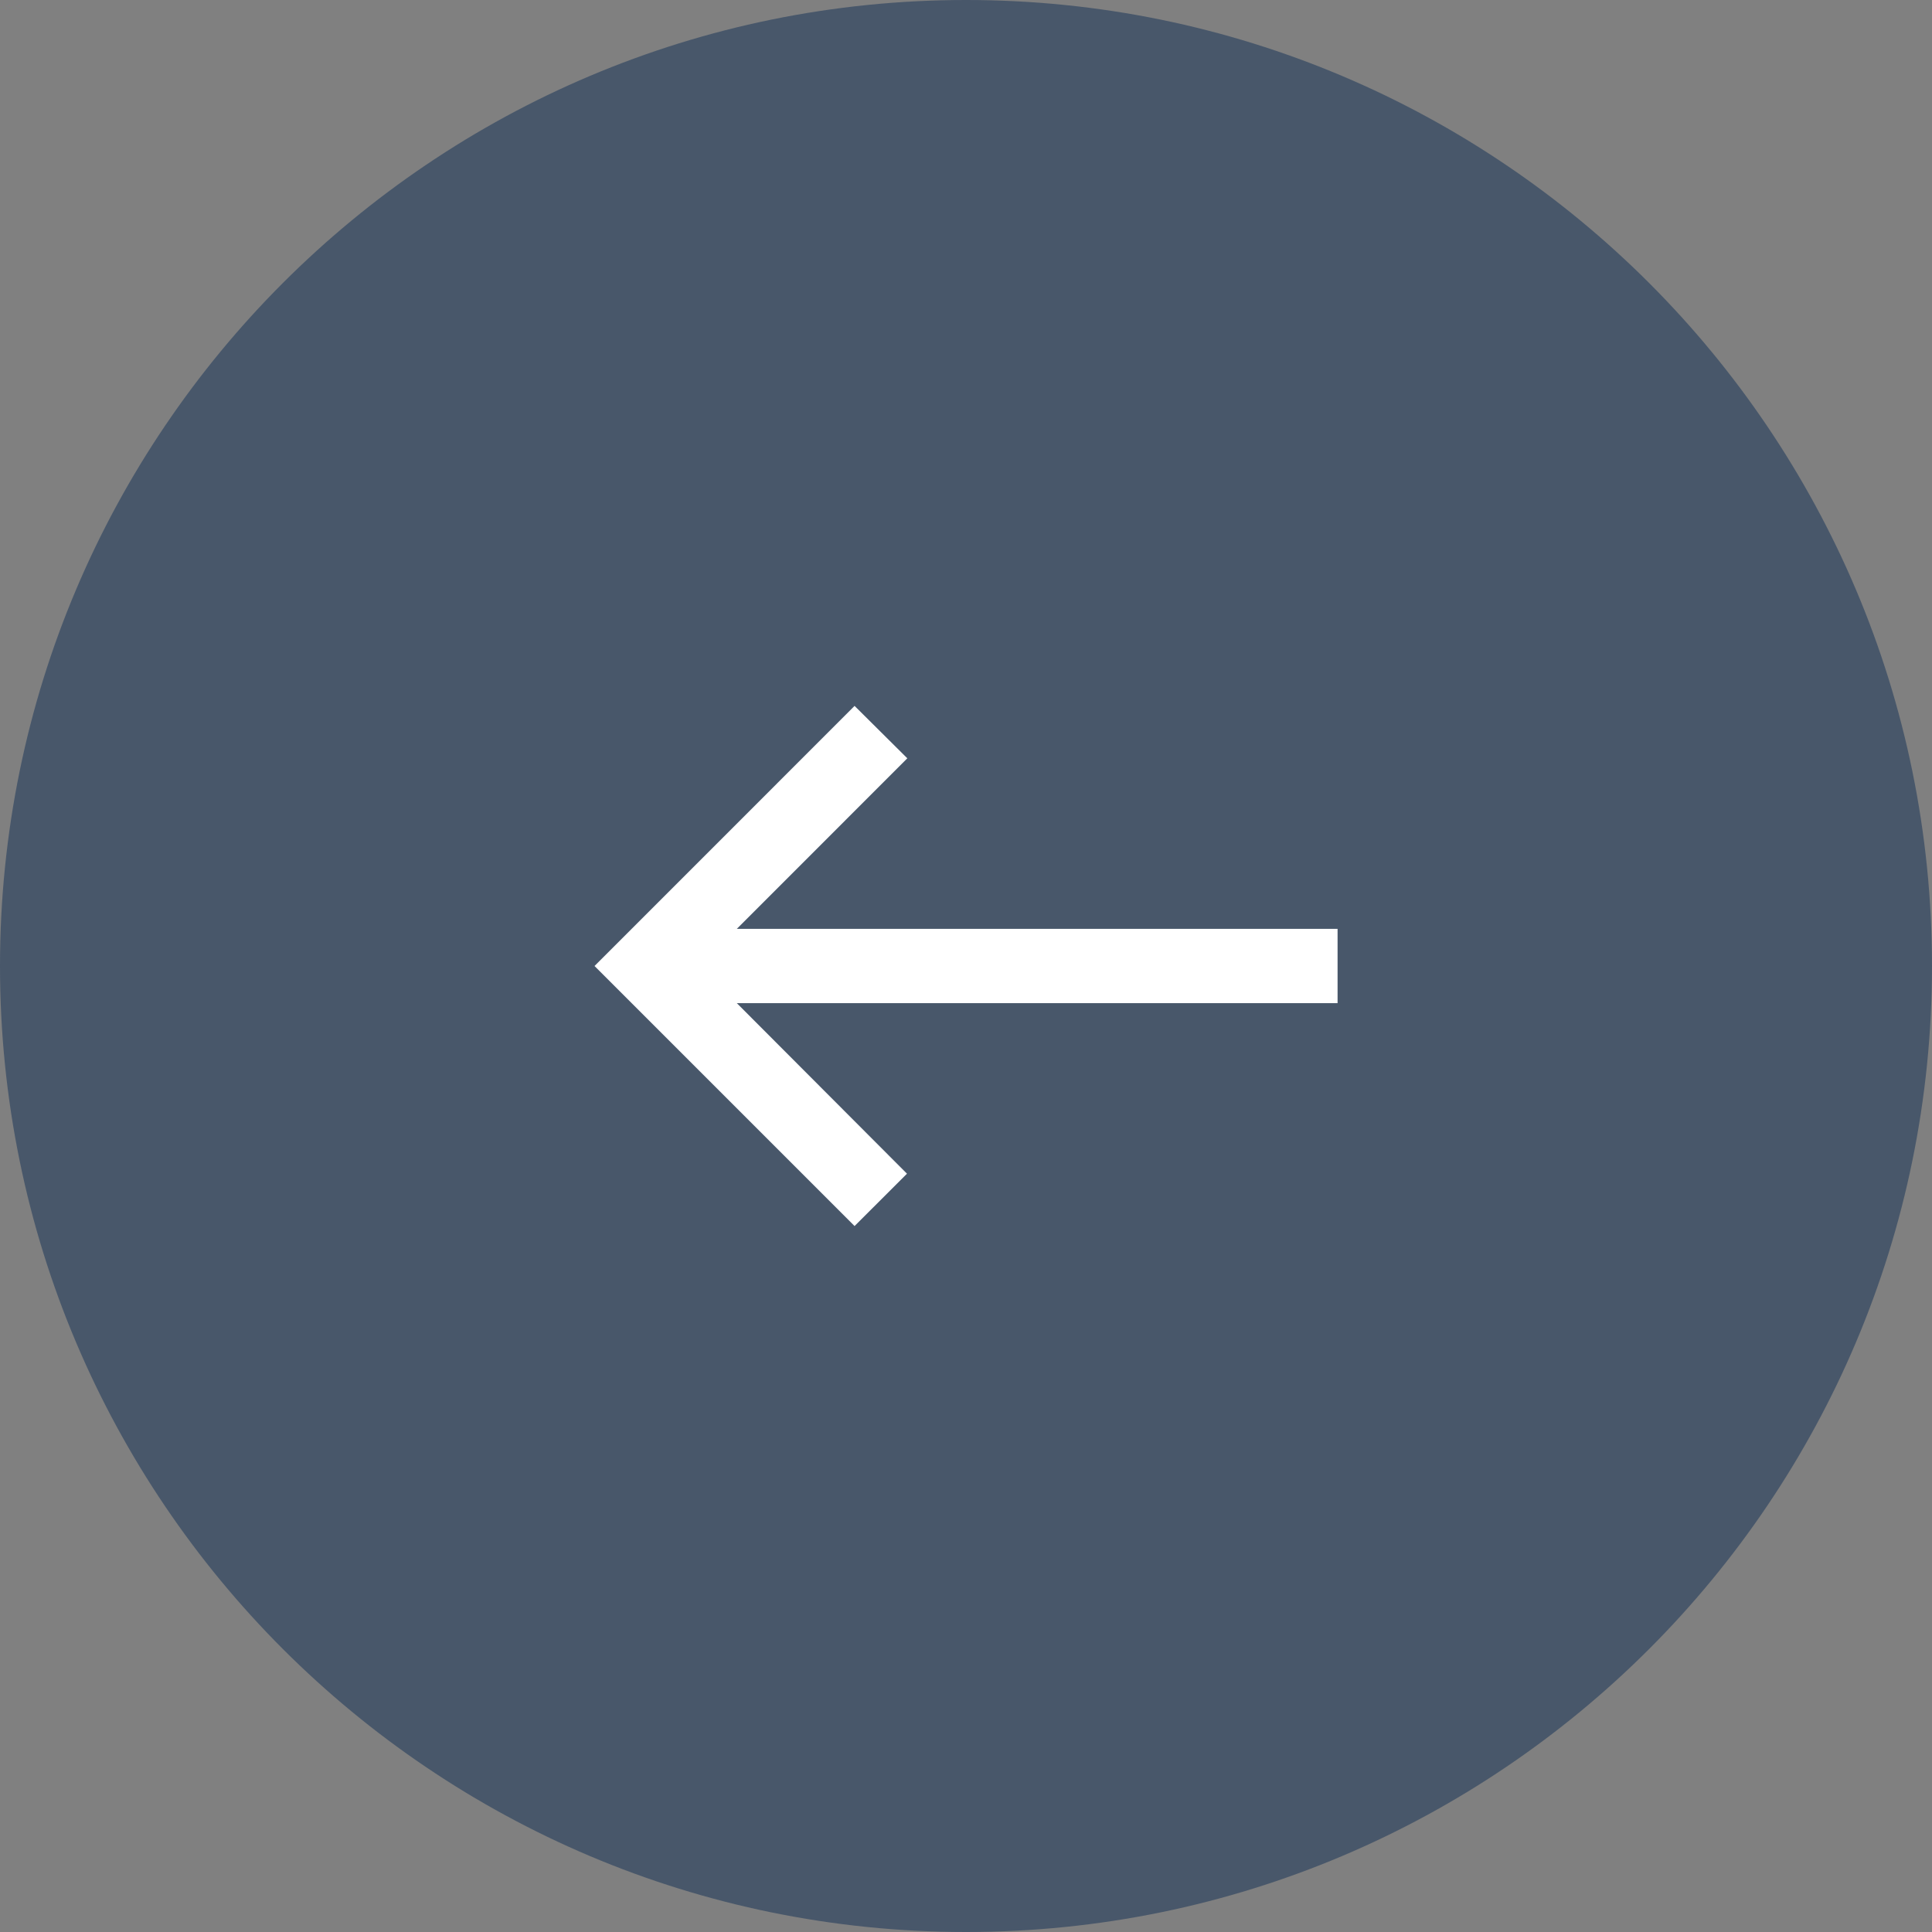 <svg width="40" height="40" viewBox="0 0 40 40" fill="none" xmlns="http://www.w3.org/2000/svg">
<rect x="0" y="0" width="40" height="40" fill="#808080" stroke="none"/>
<g clip-path="url(#clip0_399_4420)">
<path d="M40 20C40 8.954 31.046 0 20 0C8.954 0 0 8.954 0 20C0 31.046 8.954 40 20 40C31.046 40 40 31.046 40 20Z" fill="#48576A"/>
<mask id="mask0_399_4420" style="mask-type:luminance" maskUnits="userSpaceOnUse" x="10" y="10" width="20" height="20">
<path d="M10.77 10.77H29.231V29.231H10.77V10.77Z" fill="white"/>
</mask>
<g mask="url(#mask0_399_4420)">
<path d="M17.693 25.384L18.778 24.3L15.255 20.769H27.693V19.231H15.255L18.785 15.7L17.693 14.615L12.309 20L17.693 25.384Z" fill="white"/>
</g>
</g>
<defs>
<clipPath id="clip0_399_4420">
<rect width="40" height="40" fill="white"/>
</clipPath>
</defs>
</svg>
